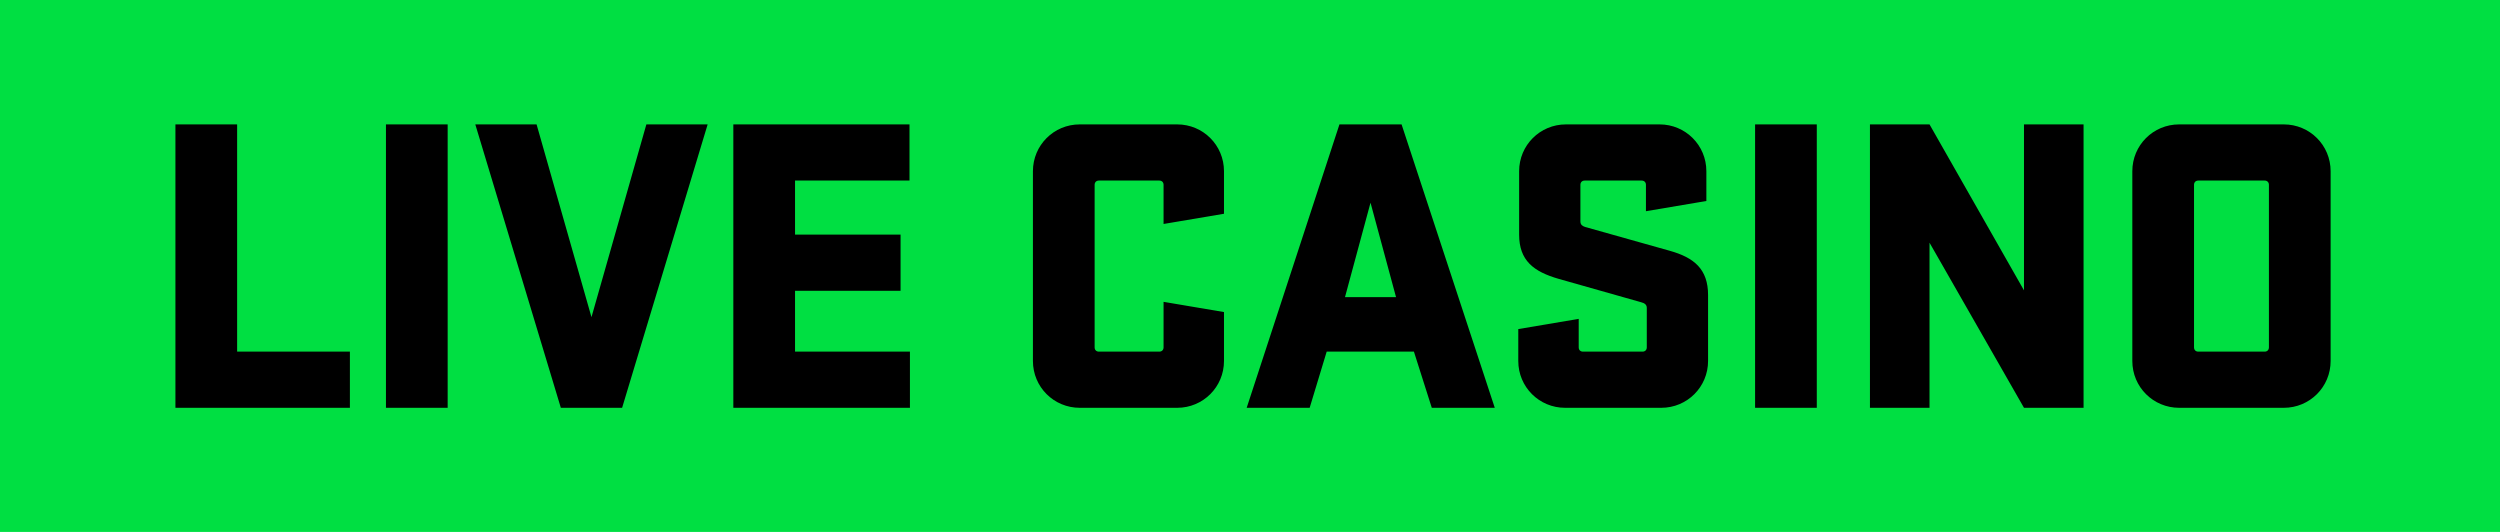 <svg width="141" height="30" viewBox="0 0 141 30" fill="none" xmlns="http://www.w3.org/2000/svg">
<rect width="141" height="30" fill="#00DF42"/>
<path d="M9.894 23V7.016H13.374V19.832H19.734V23H9.894ZM25.248 7.016V23H21.768V7.016H25.248ZM39.911 7.016L35.087 23H31.631L26.807 7.016H30.263L33.359 17.888L36.455 7.016H39.911ZM41.36 23V7.016H51.296V10.184H44.84V13.232H50.792V16.4H44.84V19.832H51.32V23H41.36ZM65.625 17.024L69.033 17.6V20.36C69.033 21.824 67.857 23 66.393 23H60.897C59.433 23 58.257 21.824 58.257 20.36V9.656C58.257 8.192 59.433 7.016 60.897 7.016H66.393C67.857 7.016 69.033 8.192 69.033 9.656V12.056L65.625 12.632V10.424C65.625 10.28 65.529 10.184 65.385 10.184H61.977C61.833 10.184 61.737 10.28 61.737 10.424V19.592C61.737 19.736 61.833 19.832 61.977 19.832H65.385C65.529 19.832 65.625 19.736 65.625 19.592V17.024ZM79.049 7.016L84.305 23H80.753L79.745 19.832H74.825L73.865 23H70.313L75.545 7.016H79.049ZM77.297 11.432L75.857 16.76H78.737L77.297 11.432ZM96.335 16.64V20.36C96.335 21.824 95.159 23 93.695 23H88.271C86.807 23 85.631 21.824 85.631 20.36V18.56L89.039 17.984V19.592C89.039 19.736 89.135 19.832 89.279 19.832H92.639C92.783 19.832 92.879 19.736 92.879 19.592V17.36C92.879 17.192 92.759 17.096 92.567 17.048C92.159 16.928 90.887 16.568 87.911 15.728C86.495 15.32 85.679 14.696 85.679 13.232V9.656C85.679 8.192 86.855 7.016 88.319 7.016H93.599C95.063 7.016 96.239 8.192 96.239 9.656V11.336L92.831 11.912V10.424C92.831 10.28 92.735 10.184 92.591 10.184H89.375C89.231 10.184 89.135 10.28 89.135 10.424V12.488C89.135 12.68 89.255 12.752 89.399 12.8C89.639 12.872 91.007 13.256 94.175 14.144C95.543 14.528 96.335 15.176 96.335 16.64ZM102.467 7.016V23H98.987V7.016H102.467ZM117.513 7.016V23H114.153L108.825 13.688V23H105.465V7.016H108.825L114.153 16.376V7.016H117.513ZM131.447 20.36C131.447 21.824 130.271 23 128.807 23H122.903C121.439 23 120.263 21.824 120.263 20.36V9.656C120.263 8.192 121.439 7.016 122.903 7.016H128.807C130.271 7.016 131.447 8.192 131.447 9.656V20.36ZM127.967 10.424C127.967 10.28 127.871 10.184 127.727 10.184H123.983C123.839 10.184 123.743 10.28 123.743 10.424V19.592C123.743 19.736 123.839 19.832 123.983 19.832H127.727C127.871 19.832 127.967 19.736 127.967 19.592V10.424Z" fill="black"/>
</svg>
